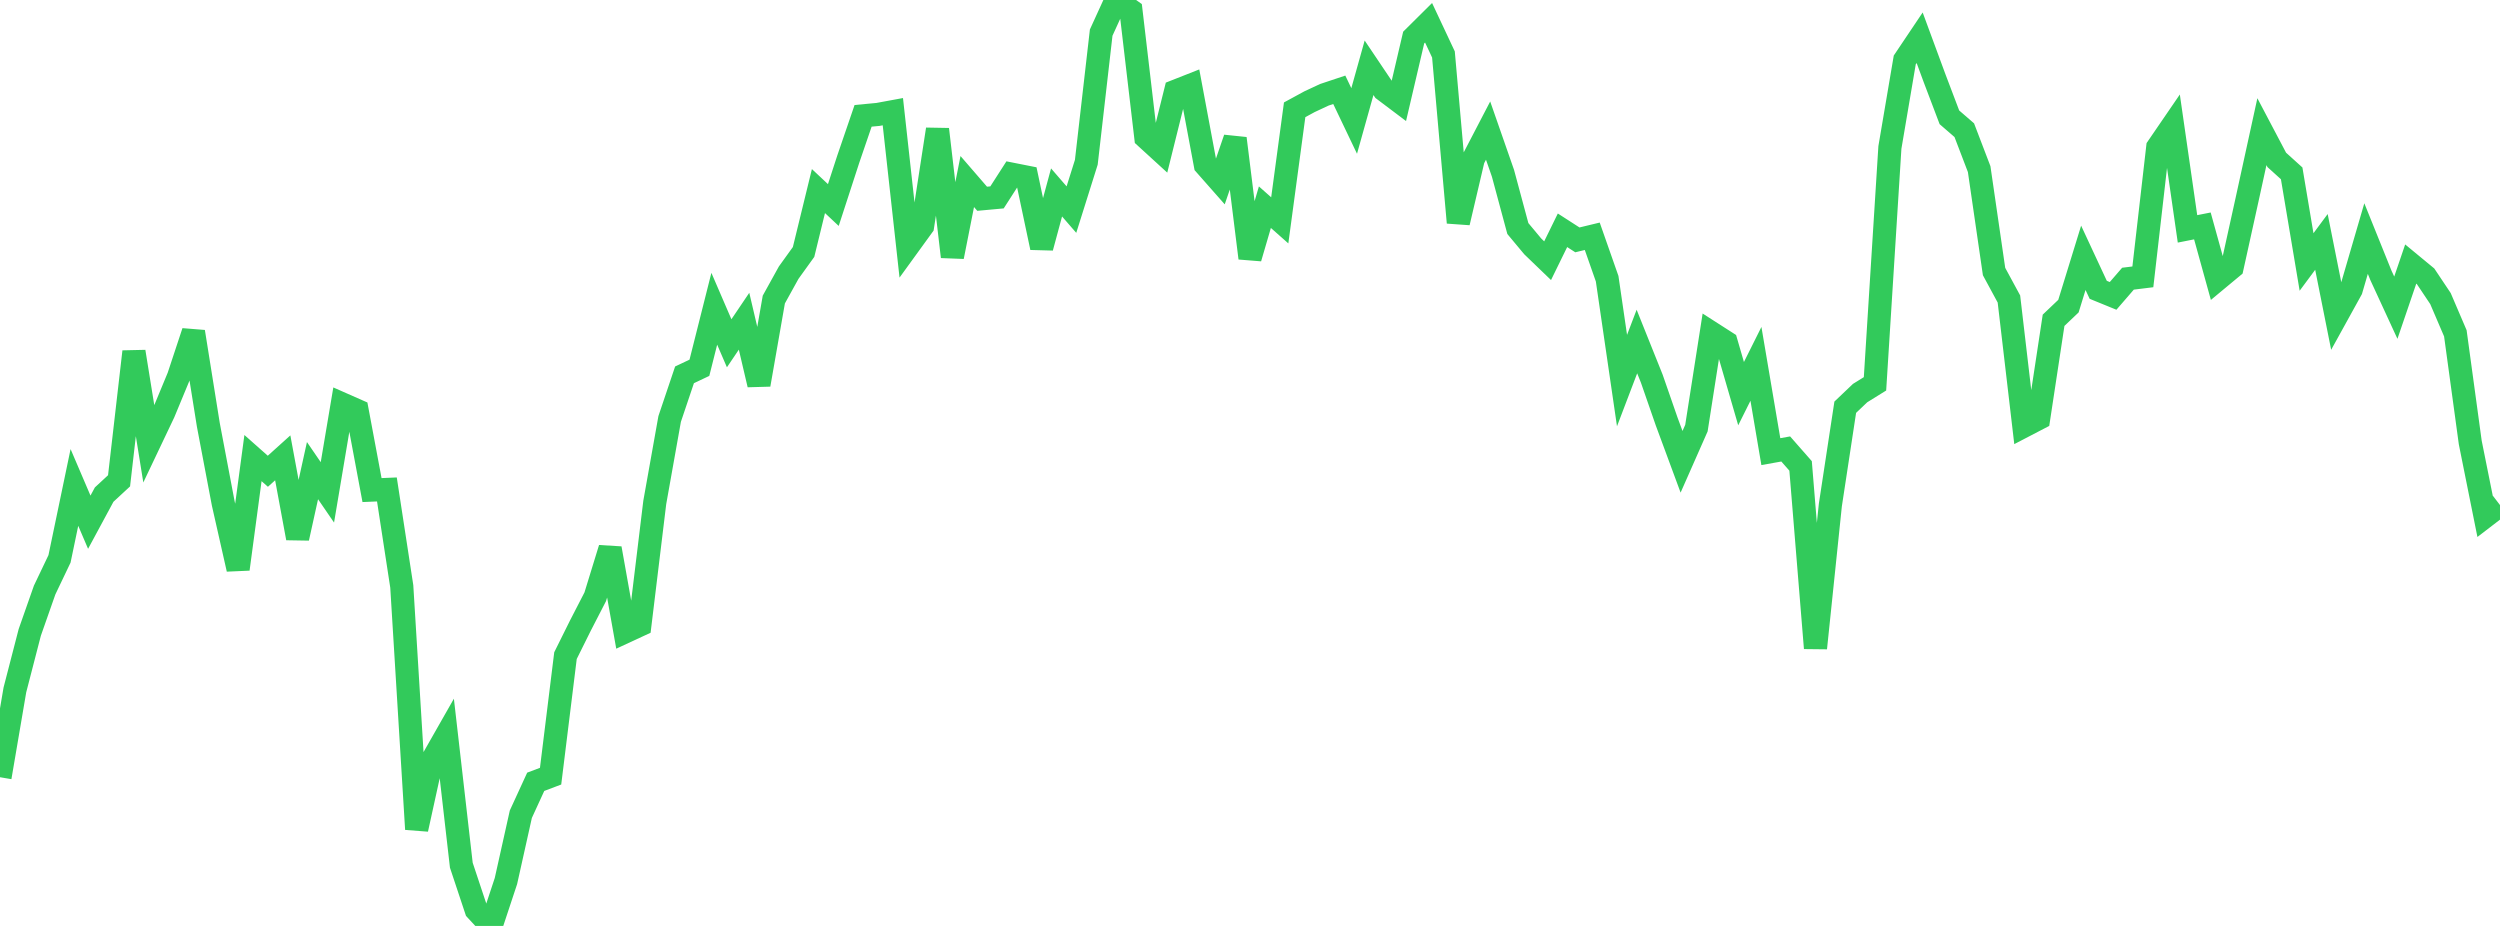 <?xml version="1.0" standalone="no"?>
<!DOCTYPE svg PUBLIC "-//W3C//DTD SVG 1.1//EN" "http://www.w3.org/Graphics/SVG/1.1/DTD/svg11.dtd">

<svg width="135" height="50" viewBox="0 0 135 50" preserveAspectRatio="none" 
  xmlns="http://www.w3.org/2000/svg"
  xmlns:xlink="http://www.w3.org/1999/xlink">


<polyline points="0.0, 41.97 0.804, 37.255 1.607, 34.15 2.411, 31.86 3.214, 30.178 4.018, 26.322 4.821, 28.199 5.625, 26.708 6.429, 25.964 7.232, 18.99 8.036, 23.972 8.839, 22.283 9.643, 20.343 10.446, 17.916 11.25, 22.941 12.054, 27.179 12.857, 30.732 13.661, 24.736 14.464, 25.448 15.268, 24.723 16.071, 29.06 16.875, 25.414 17.679, 26.588 18.482, 21.818 19.286, 22.173 20.089, 26.464 20.893, 26.43 21.696, 31.667 22.5, 44.777 23.304, 41.113 24.107, 39.702 24.911, 46.72 25.714, 49.133 26.518, 50.0 27.321, 47.575 28.125, 43.968 28.929, 42.217 29.732, 41.913 30.536, 35.404 31.339, 33.787 32.143, 32.226 32.946, 29.613 33.75, 34.121 34.554, 33.748 35.357, 27.133 36.161, 22.624 36.964, 20.241 37.768, 19.86 38.571, 16.673 39.375, 18.537 40.179, 17.346 40.982, 20.771 41.786, 16.175 42.589, 14.723 43.393, 13.606 44.196, 10.318 45.0, 11.072 45.804, 8.601 46.607, 6.255 47.411, 6.179 48.214, 6.031 49.018, 13.313 49.821, 12.205 50.625, 6.983 51.429, 13.863 52.232, 9.803 53.036, 10.733 53.839, 10.659 54.643, 9.408 55.446, 9.567 56.25, 13.369 57.054, 10.392 57.857, 11.319 58.661, 8.761 59.464, 1.761 60.268, 0.0 61.071, 0.569 61.875, 7.418 62.679, 8.153 63.482, 4.925 64.286, 4.608 65.089, 8.903 65.893, 9.815 66.696, 7.476 67.5, 13.937 68.304, 11.188 69.107, 11.899 69.911, 5.929 70.714, 5.492 71.518, 5.117 72.321, 4.849 73.125, 6.532 73.929, 3.66 74.732, 4.854 75.536, 5.46 76.339, 2.028 77.143, 1.23 77.946, 2.94 78.75, 12.02 79.554, 8.595 80.357, 7.052 81.161, 9.358 81.964, 12.341 82.768, 13.305 83.571, 14.078 84.375, 12.435 85.179, 12.953 85.982, 12.759 86.786, 15.051 87.589, 20.552 88.393, 18.442 89.196, 20.446 90.0, 22.762 90.804, 24.937 91.607, 23.118 92.411, 17.974 93.214, 18.489 94.018, 21.257 94.821, 19.648 95.625, 24.388 96.429, 24.244 97.232, 25.159 98.036, 34.999 98.839, 27.271 99.643, 21.99 100.446, 21.226 101.25, 20.727 102.054, 7.964 102.857, 3.236 103.661, 2.038 104.464, 4.216 105.268, 6.335 106.071, 7.03 106.875, 9.133 107.679, 14.663 108.482, 16.146 109.286, 23.01 110.089, 22.592 110.893, 17.295 111.696, 16.531 112.5, 13.922 113.304, 15.65 114.107, 15.978 114.911, 15.049 115.714, 14.95 116.518, 7.952 117.321, 6.779 118.125, 12.359 118.929, 12.2 119.732, 15.098 120.536, 14.43 121.339, 10.789 122.143, 7.11 122.946, 8.634 123.75, 9.361 124.554, 14.147 125.357, 13.063 126.161, 17.092 126.964, 15.638 127.768, 12.882 128.571, 14.873 129.375, 16.616 130.179, 14.258 130.982, 14.921 131.786, 16.124 132.589, 17.999 133.393, 23.891 134.196, 27.89 135.0, 27.273" fill="none" stroke="#32ca5b" stroke-width="1.25"/>

</svg>